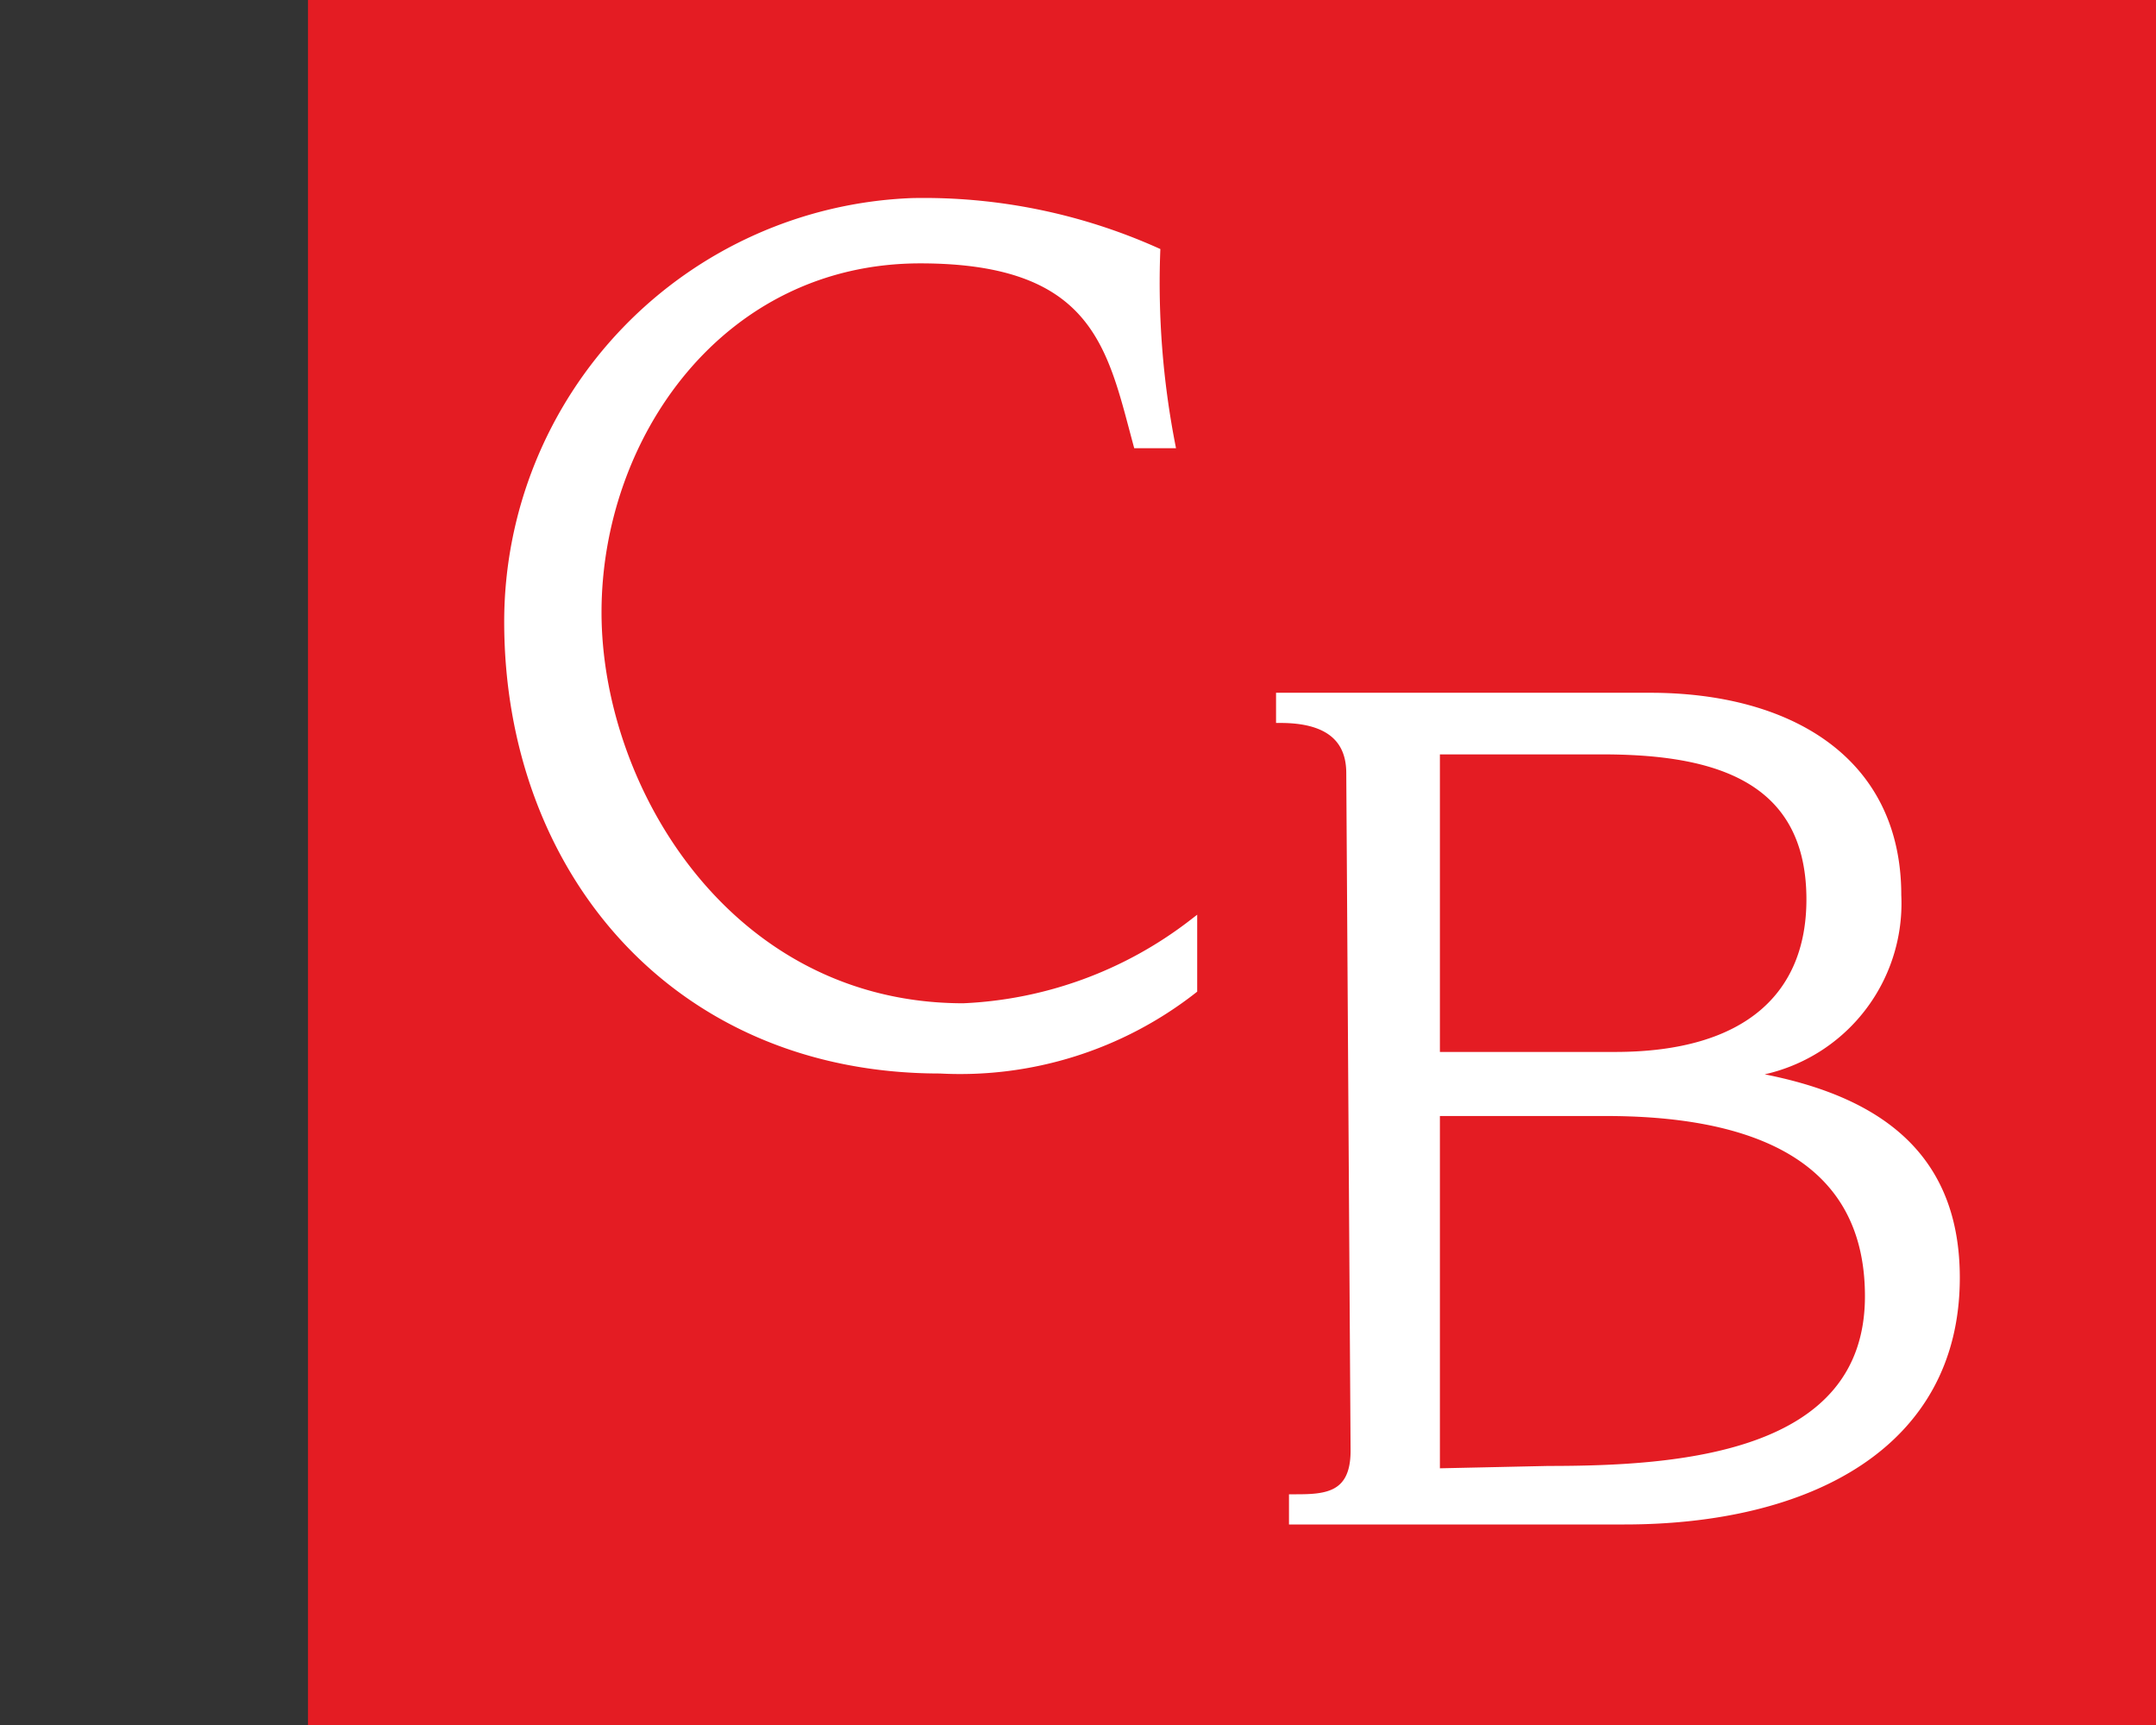 <svg id="b30aac26-bd0d-4227-8582-fc54ad4b5735" data-name="Calque 1" xmlns="http://www.w3.org/2000/svg" width="35" height="28" viewBox="0 0 35 28"><rect x="0" y="0" width="35" height="28" fill="#333333" stroke="none"/><title>logo-cp-charest-bousquet-S</title><rect x="5" width="30" height="28" fill="#e41c23"/><path d="M19.36,16.06a6.13,6.13,0,0,1-4.1,1.29c-4.3,0-7-3.25-7-7.26a6.81,6.81,0,0,1,6.55-6.8,9.23,9.23,0,0,1,3.95.8A13.76,13.76,0,0,0,19,7.2h-.53c-.42-1.55-.65-3-3.53-3-3.25,0-5.25,2.87-5.25,5.74s2.13,6.42,5.95,6.42A6.57,6.57,0,0,0,19.36,15Z" fill="#fff" stroke="#fff" stroke-miterlimit="10" stroke-width="0.15"/><path d="M21.93,12.55c0-.76-.64-.89-1.14-.89v-.34h6c2.21,0,4,1,4,3.21a2.77,2.77,0,0,1-2.64,2.9v0c2.15.31,3.59,1.2,3.59,3.31,0,2.71-2.39,3.93-5.37,3.93H21v-.34c.48,0,1,0,1-.78Zm1.37,4.6h2.92c2.17,0,3.18-1,3.18-2.55,0-2.09-1.73-2.43-3.4-2.43H23.3Zm1.84,6.72c2.09,0,5.21-.19,5.21-2.83,0-2.43-2.15-3-4.28-3H23.3v5.87Z" fill="#fff" stroke="#fff" stroke-miterlimit="10" stroke-width="0.15"/></svg>